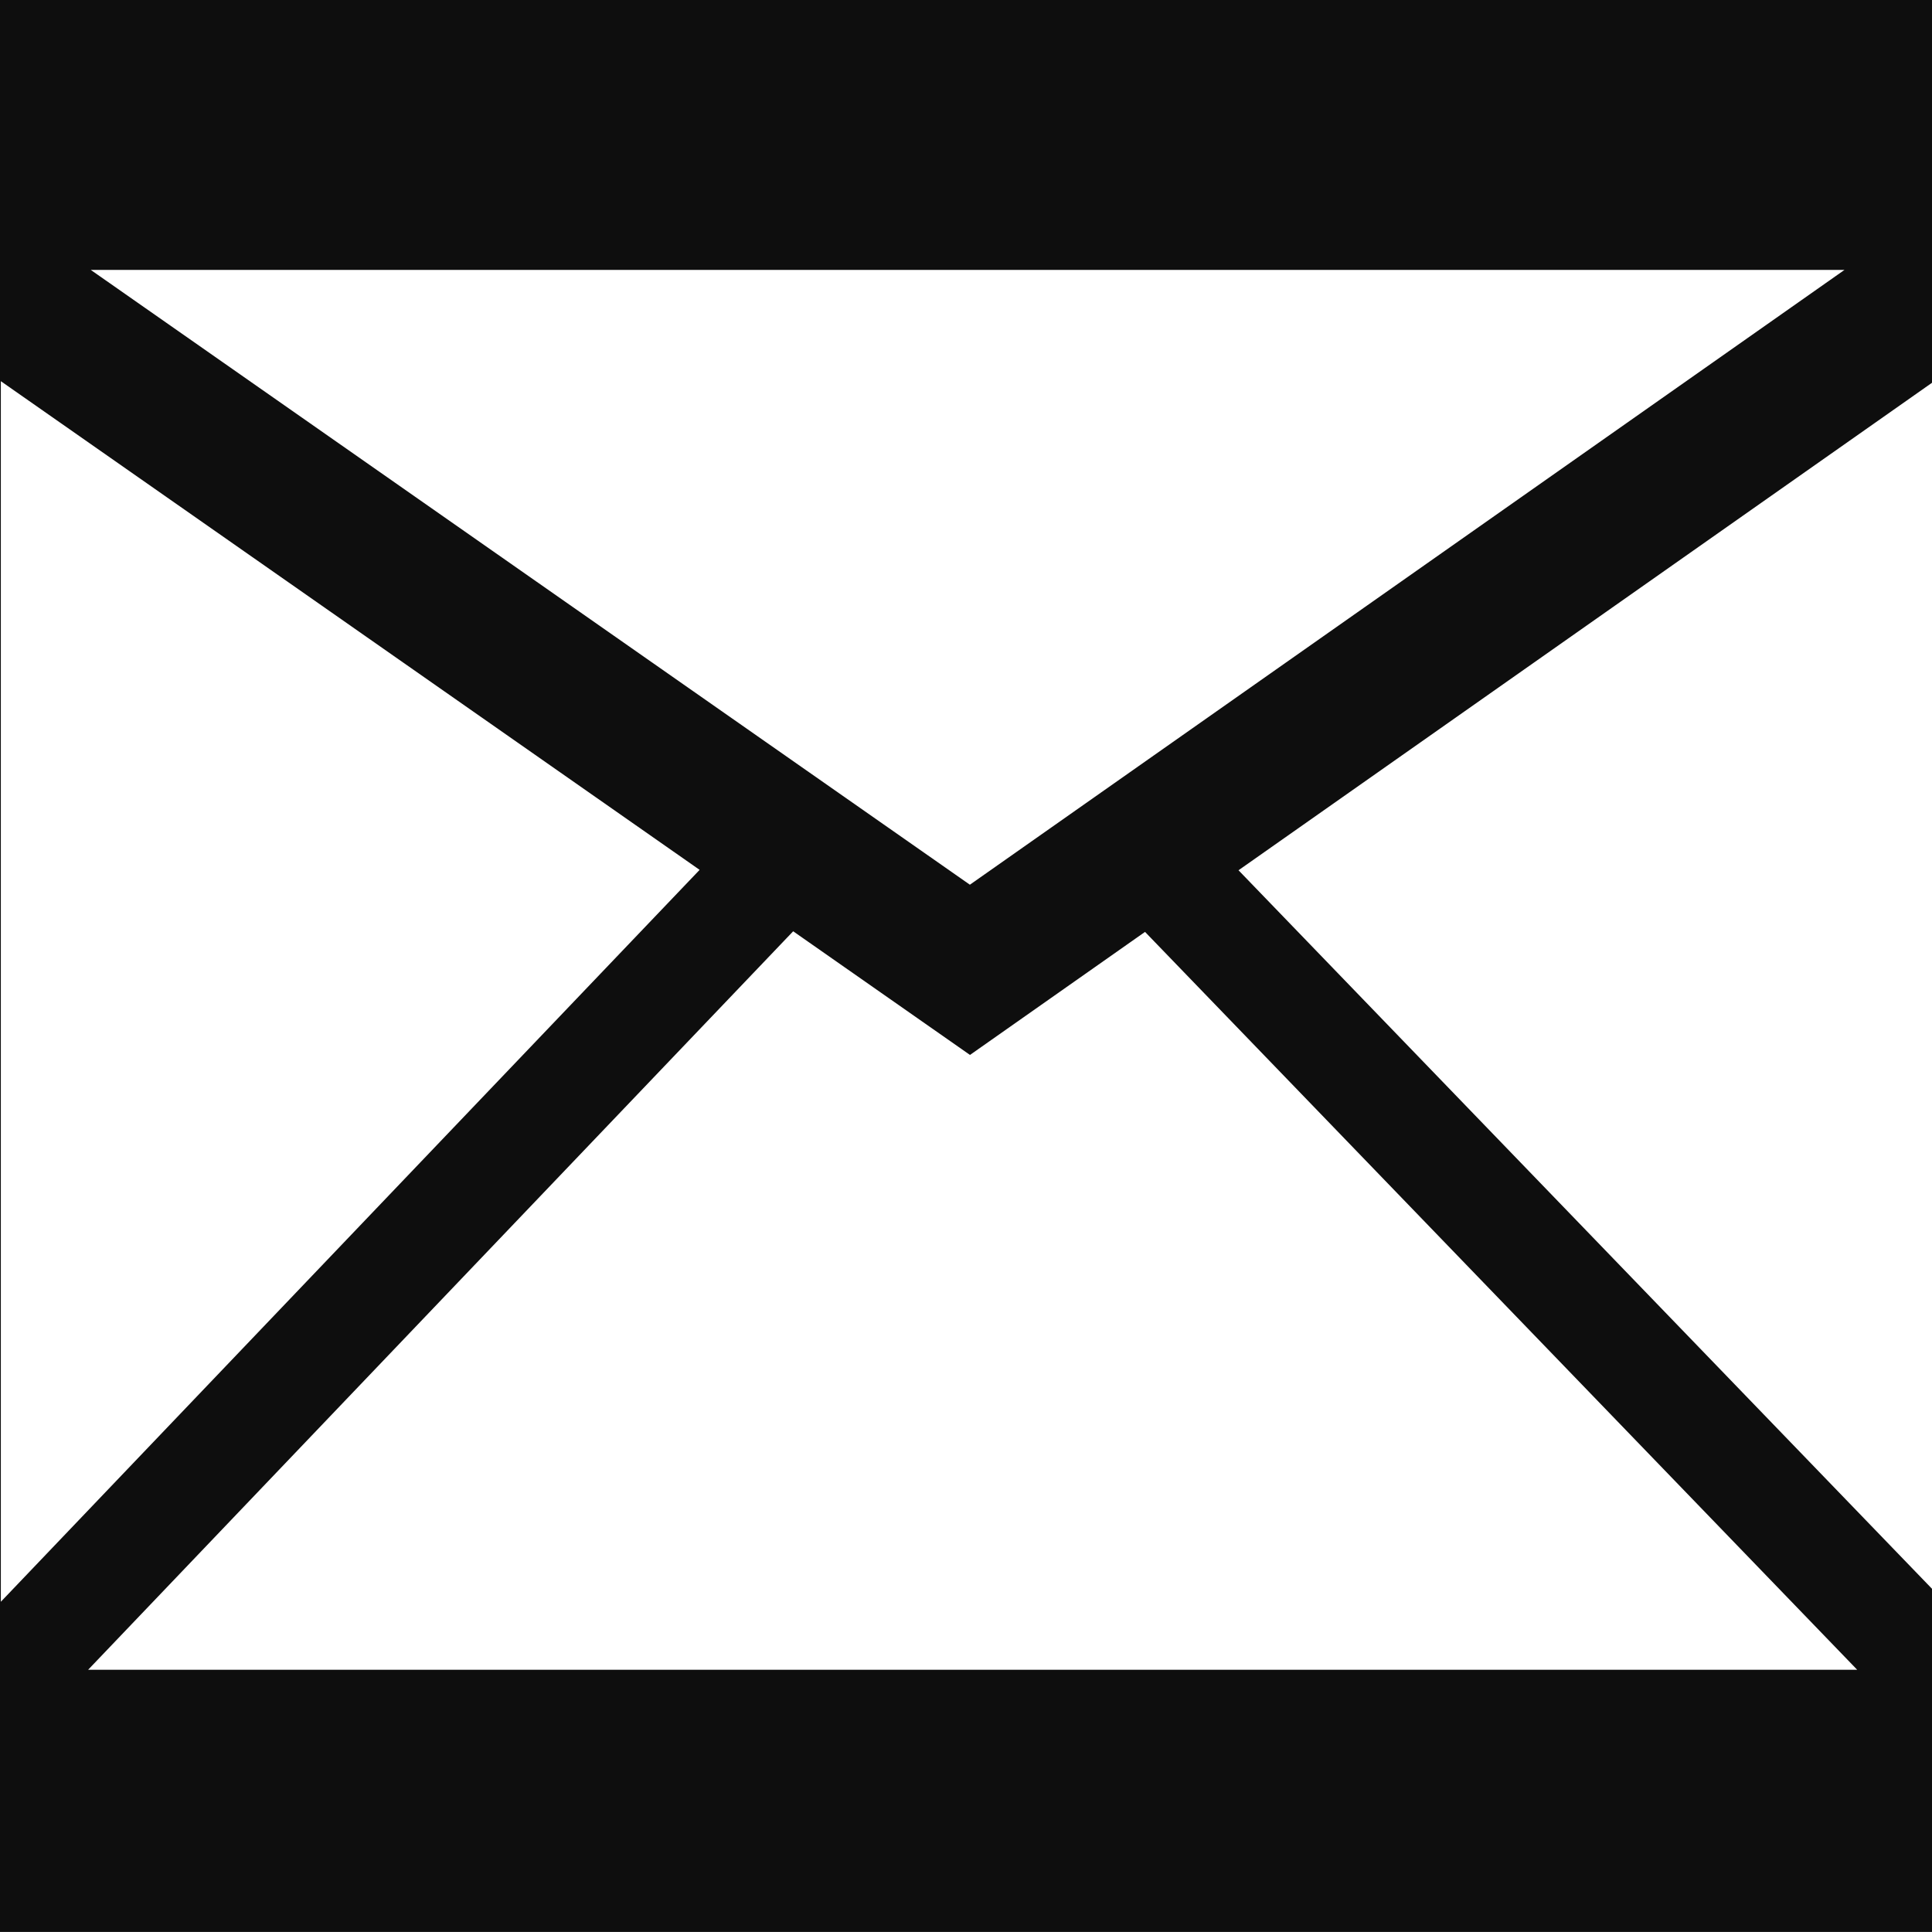 <?xml version="1.0" encoding="UTF-8" standalone="no"?>
<!-- Created with Inkscape (http://www.inkscape.org/) -->

<svg
   width="64"
   height="64"
   viewBox="0 0 16.933 16.933"
   version="1.1"
   id="svg1"
   inkscape:version="1.3 (0e150ed6c4, 2023-07-21)"
   sodipodi:docname="mockup-photon_electric.svg"
   xml:space="preserve"
   xmlns:inkscape="http://www.inkscape.org/namespaces/inkscape"
   xmlns:sodipodi="http://sodipodi.sourceforge.net/DTD/sodipodi-0.dtd"
   xmlns="http://www.w3.org/2000/svg"
   xmlns:svg="http://www.w3.org/2000/svg"><rect x="0" y="0" width="16.933" height="16.933" fill="#808080" stroke="none"/><sodipodi:namedview
     id="namedview1"
     pagecolor="#ffffff"
     bordercolor="#666666"
     borderopacity="1.0"
     inkscape:showpageshadow="2"
     inkscape:pageopacity="0.0"
     inkscape:pagecheckerboard="0"
     inkscape:deskcolor="#d1d1d1"
     inkscape:document-units="px"
     inkscape:zoom="0.70710681"
     inkscape:cx="7726.5555"
     inkscape:cy="678.11538"
     inkscape:window-width="2400"
     inkscape:window-height="1261"
     inkscape:window-x="2391"
     inkscape:window-y="-9"
     inkscape:window-maximized="1"
     inkscape:current-layer="layer3"
     showgrid="false"><inkscape:page
       x="-1.2046153e-05"
       y="-2.0520359e-07"
       width="16.933"
       height="16.933"
       id="page12"
       margin="0"
       bleed="0" /></sodipodi:namedview><defs
     id="defs1" /><g
     inkscape:groupmode="layer"
     id="layer3"
     inkscape:label="content"
     style="display:inline"
     transform="translate(-2189.762,-192.95)"><g
       id="g505"
       transform="translate(-56.034,-2.686)"><rect
         style="font-variation-settings:'wght' 600;opacity:0.89;fill:#000000;stroke:none;stroke-width:0.603;stroke-linejoin:round;stroke-miterlimit:1.6"
         id="rect504"
         width="16.933"
         height="16.933"
         x="2245.796"
         y="195.635"
         rx="0"
         ry="0" /><g
         id="g329"
         transform="matrix(0.088,0,0,0.088,2243.737,193.576)"
         style="display:inline;fill:#ffffff;stroke:#ffffff">&#10;	<polygon
   fill="#dc0000"
   points="34.022,50.789 205.524,50.789 119.994,110.913 "
   id="polygon313"
   style="fill:#ffffff;stroke:#ffffff" />&#10;	<polygon
   fill="#dc0000"
   points="23.981,181.692 23.981,62.333 92.314,110.12 "
   id="polygon327"
   style="fill:#ffffff;stroke:#ffffff" />&#10;	<polygon
   points="33.344,189.211 102.461,116.817 120.006,129.088 137.376,116.878 207.189,189.211 "
   id="polygon328"
   style="fill:#ffffff;stroke:#ffffff" />&#10;	<polygon
   fill="#dc0000"
   points="216.019,62.002 216.019,181.134 147.515,110.157 "
   id="polygon329"
   style="fill:#ffffff;stroke:#ffffff" />&#10;</g></g></g></svg>
